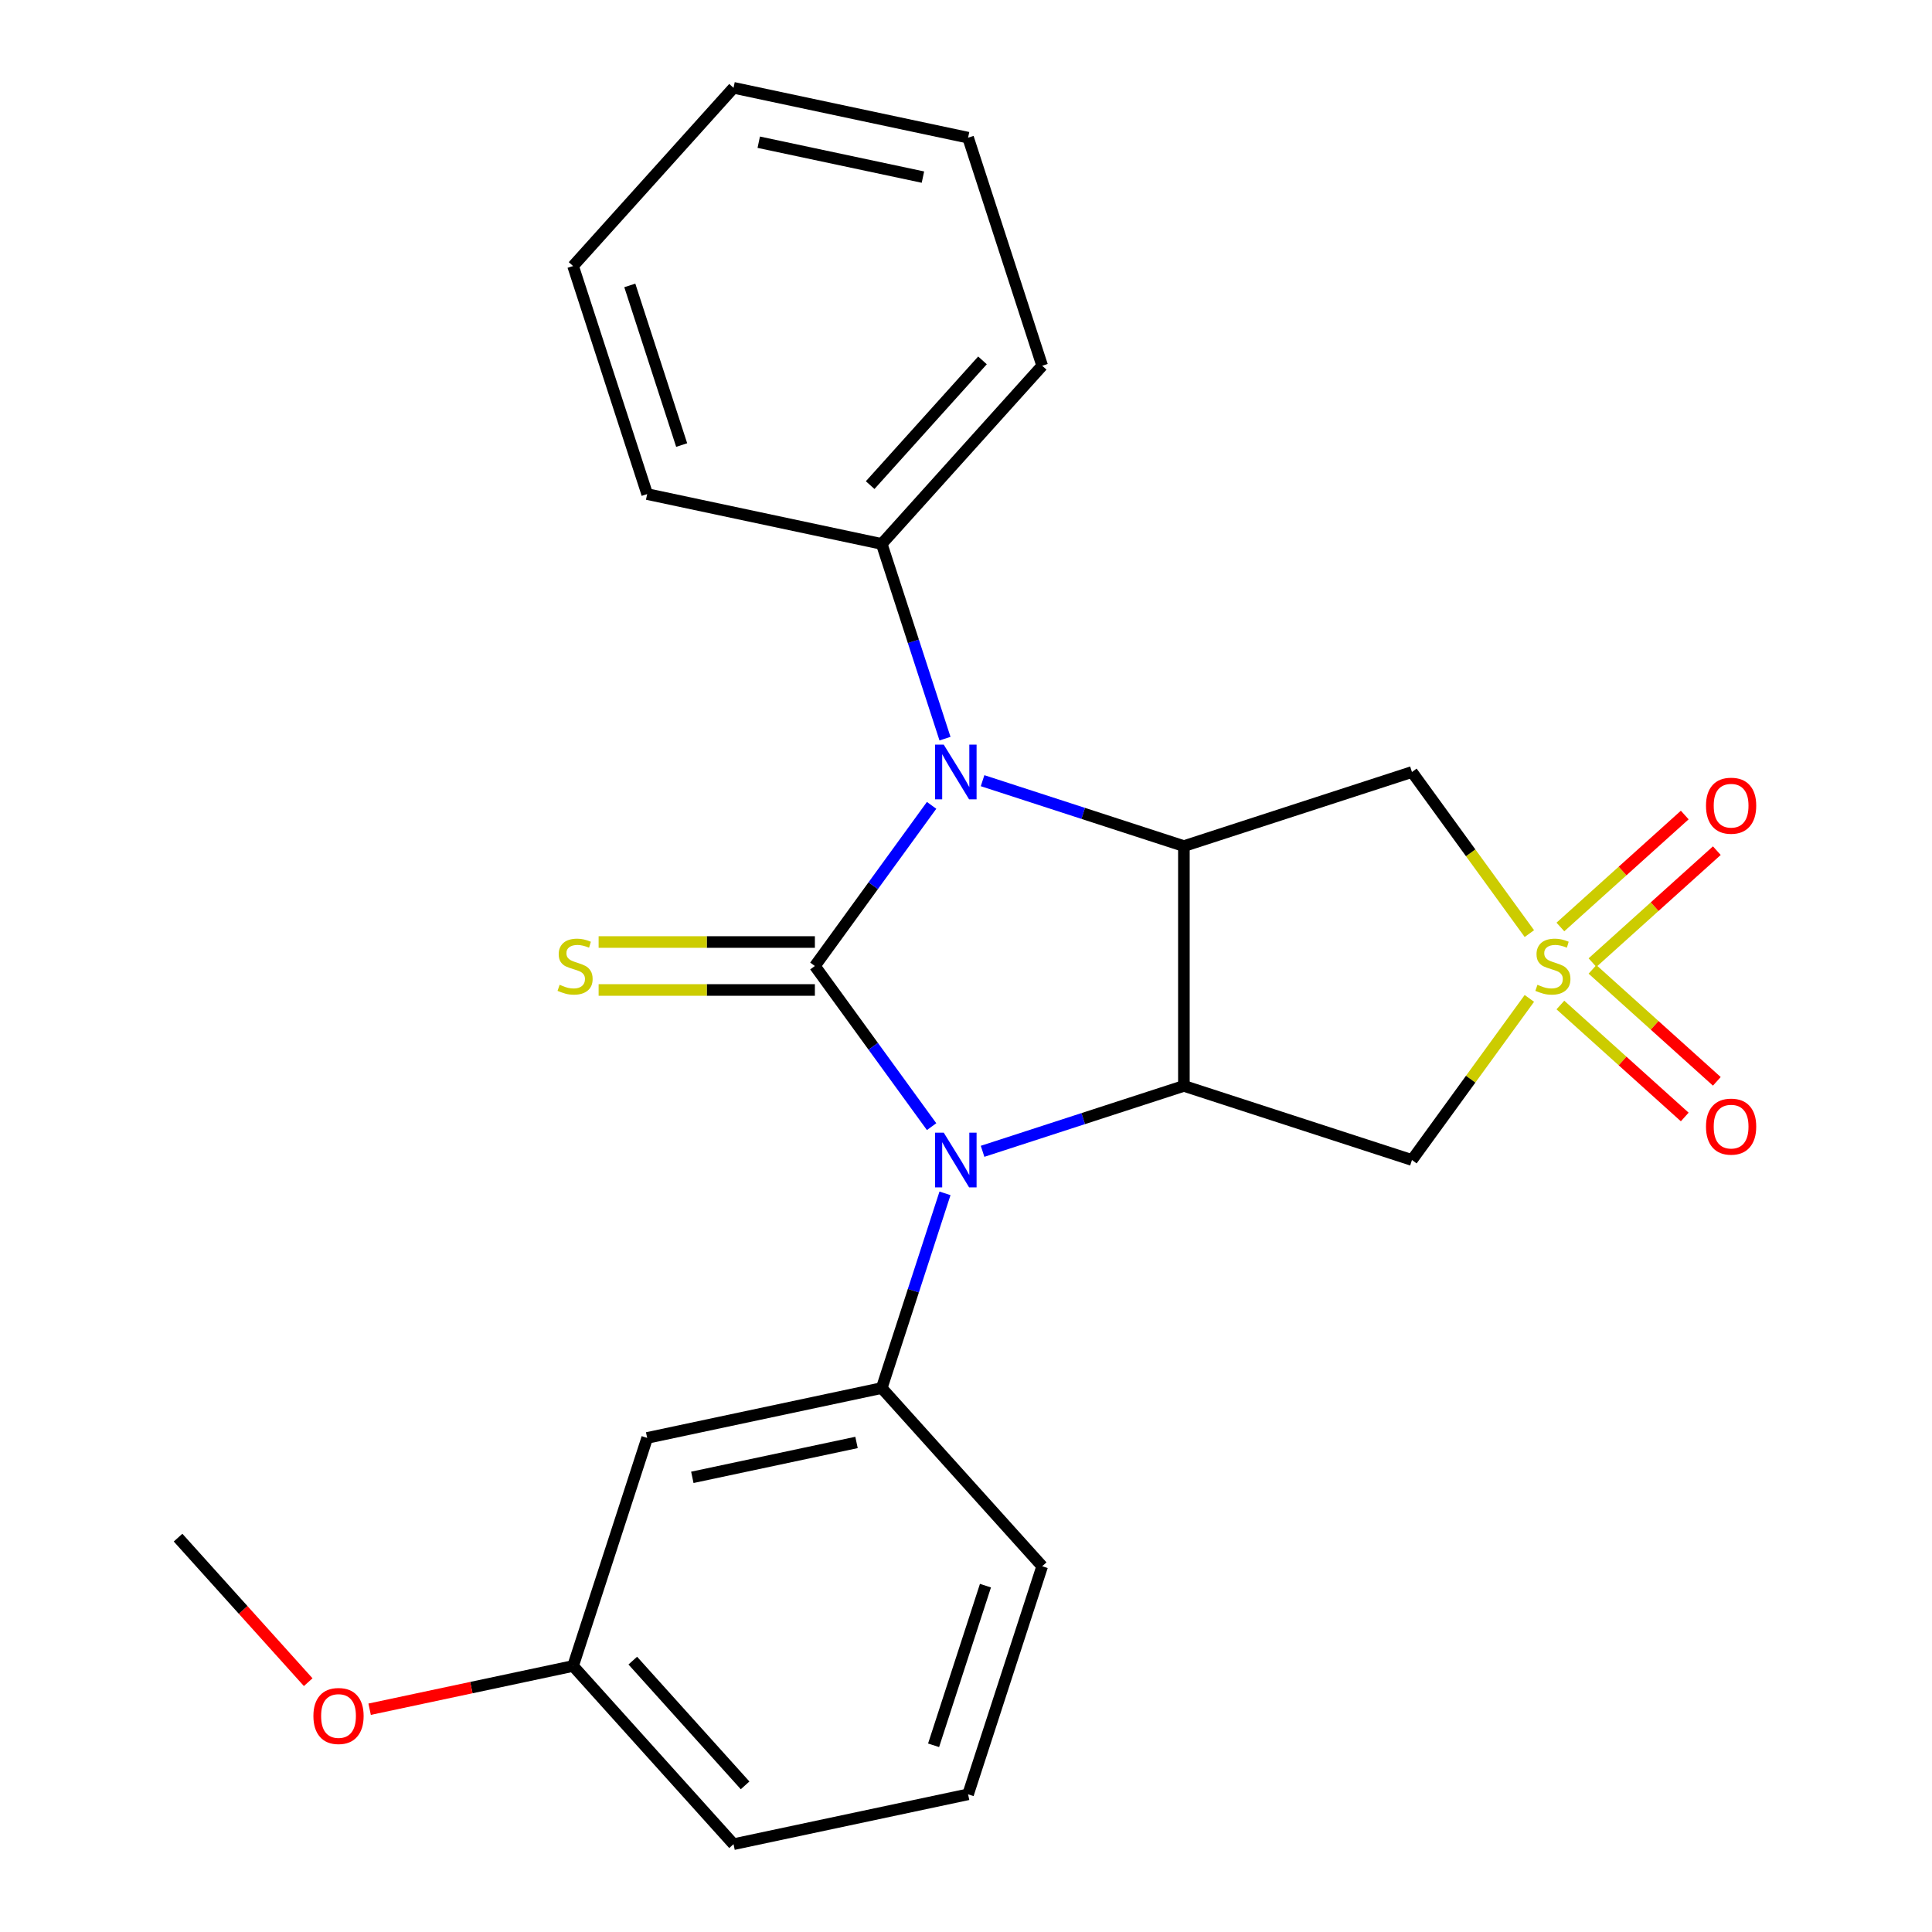 <?xml version='1.0' encoding='iso-8859-1'?>
<svg version='1.1' baseProfile='full'
              xmlns='http://www.w3.org/2000/svg'
                      xmlns:rdkit='http://www.rdkit.org/xml'
                      xmlns:xlink='http://www.w3.org/1999/xlink'
                  xml:space='preserve'
width='1000px' height='1000px' viewBox='0 0 1000 1000'>
<!-- END OF HEADER -->
<rect style='opacity:1.0;fill:#FFFFFF;stroke:none' width='1000' height='1000' x='0' y='0'> </rect>
<path class='bond-0' d='M 421.782,500 L 451.989,541.576' style='fill:none;fill-rule:evenodd;stroke:#000000;stroke-width:6px;stroke-linecap:butt;stroke-linejoin:miter;stroke-opacity:1' />
<path class='bond-0' d='M 451.989,541.576 L 482.195,583.151' style='fill:none;fill-rule:evenodd;stroke:#0000FF;stroke-width:6px;stroke-linecap:butt;stroke-linejoin:miter;stroke-opacity:1' />
<path class='bond-2' d='M 421.782,500 L 451.989,458.424' style='fill:none;fill-rule:evenodd;stroke:#000000;stroke-width:6px;stroke-linecap:butt;stroke-linejoin:miter;stroke-opacity:1' />
<path class='bond-2' d='M 451.989,458.424 L 482.195,416.849' style='fill:none;fill-rule:evenodd;stroke:#0000FF;stroke-width:6px;stroke-linecap:butt;stroke-linejoin:miter;stroke-opacity:1' />
<path class='bond-8' d='M 421.782,487.588 L 365.814,487.588' style='fill:none;fill-rule:evenodd;stroke:#000000;stroke-width:6px;stroke-linecap:butt;stroke-linejoin:miter;stroke-opacity:1' />
<path class='bond-8' d='M 365.814,487.588 L 309.847,487.588' style='fill:none;fill-rule:evenodd;stroke:#CCCC00;stroke-width:6px;stroke-linecap:butt;stroke-linejoin:miter;stroke-opacity:1' />
<path class='bond-8' d='M 421.782,512.412 L 365.814,512.412' style='fill:none;fill-rule:evenodd;stroke:#000000;stroke-width:6px;stroke-linecap:butt;stroke-linejoin:miter;stroke-opacity:1' />
<path class='bond-8' d='M 365.814,512.412 L 309.847,512.412' style='fill:none;fill-rule:evenodd;stroke:#CCCC00;stroke-width:6px;stroke-linecap:butt;stroke-linejoin:miter;stroke-opacity:1' />
<path class='bond-3' d='M 508.58,595.916 L 560.681,578.988' style='fill:none;fill-rule:evenodd;stroke:#0000FF;stroke-width:6px;stroke-linecap:butt;stroke-linejoin:miter;stroke-opacity:1' />
<path class='bond-3' d='M 560.681,578.988 L 612.781,562.059' style='fill:none;fill-rule:evenodd;stroke:#000000;stroke-width:6px;stroke-linecap:butt;stroke-linejoin:miter;stroke-opacity:1' />
<path class='bond-7' d='M 489.128,617.677 L 472.755,668.067' style='fill:none;fill-rule:evenodd;stroke:#0000FF;stroke-width:6px;stroke-linecap:butt;stroke-linejoin:miter;stroke-opacity:1' />
<path class='bond-7' d='M 472.755,668.067 L 456.383,718.458' style='fill:none;fill-rule:evenodd;stroke:#000000;stroke-width:6px;stroke-linecap:butt;stroke-linejoin:miter;stroke-opacity:1' />
<path class='bond-1' d='M 791.597,483.232 L 761.211,441.409' style='fill:none;fill-rule:evenodd;stroke:#CCCC00;stroke-width:6px;stroke-linecap:butt;stroke-linejoin:miter;stroke-opacity:1' />
<path class='bond-1' d='M 761.211,441.409 L 730.825,399.586' style='fill:none;fill-rule:evenodd;stroke:#000000;stroke-width:6px;stroke-linecap:butt;stroke-linejoin:miter;stroke-opacity:1' />
<path class='bond-10' d='M 824.268,498.254 L 856.449,469.278' style='fill:none;fill-rule:evenodd;stroke:#CCCC00;stroke-width:6px;stroke-linecap:butt;stroke-linejoin:miter;stroke-opacity:1' />
<path class='bond-10' d='M 856.449,469.278 L 888.63,440.302' style='fill:none;fill-rule:evenodd;stroke:#FF0000;stroke-width:6px;stroke-linecap:butt;stroke-linejoin:miter;stroke-opacity:1' />
<path class='bond-10' d='M 807.658,479.807 L 839.839,450.831' style='fill:none;fill-rule:evenodd;stroke:#CCCC00;stroke-width:6px;stroke-linecap:butt;stroke-linejoin:miter;stroke-opacity:1' />
<path class='bond-10' d='M 839.839,450.831 L 872.02,421.855' style='fill:none;fill-rule:evenodd;stroke:#FF0000;stroke-width:6px;stroke-linecap:butt;stroke-linejoin:miter;stroke-opacity:1' />
<path class='bond-11' d='M 807.658,520.193 L 839.839,549.169' style='fill:none;fill-rule:evenodd;stroke:#CCCC00;stroke-width:6px;stroke-linecap:butt;stroke-linejoin:miter;stroke-opacity:1' />
<path class='bond-11' d='M 839.839,549.169 L 872.02,578.145' style='fill:none;fill-rule:evenodd;stroke:#FF0000;stroke-width:6px;stroke-linecap:butt;stroke-linejoin:miter;stroke-opacity:1' />
<path class='bond-11' d='M 824.268,501.746 L 856.449,530.722' style='fill:none;fill-rule:evenodd;stroke:#CCCC00;stroke-width:6px;stroke-linecap:butt;stroke-linejoin:miter;stroke-opacity:1' />
<path class='bond-11' d='M 856.449,530.722 L 888.63,559.698' style='fill:none;fill-rule:evenodd;stroke:#FF0000;stroke-width:6px;stroke-linecap:butt;stroke-linejoin:miter;stroke-opacity:1' />
<path class='bond-25' d='M 791.597,516.768 L 761.211,558.591' style='fill:none;fill-rule:evenodd;stroke:#CCCC00;stroke-width:6px;stroke-linecap:butt;stroke-linejoin:miter;stroke-opacity:1' />
<path class='bond-25' d='M 761.211,558.591 L 730.825,600.414' style='fill:none;fill-rule:evenodd;stroke:#000000;stroke-width:6px;stroke-linecap:butt;stroke-linejoin:miter;stroke-opacity:1' />
<path class='bond-4' d='M 508.58,404.084 L 560.681,421.012' style='fill:none;fill-rule:evenodd;stroke:#0000FF;stroke-width:6px;stroke-linecap:butt;stroke-linejoin:miter;stroke-opacity:1' />
<path class='bond-4' d='M 560.681,421.012 L 612.781,437.941' style='fill:none;fill-rule:evenodd;stroke:#000000;stroke-width:6px;stroke-linecap:butt;stroke-linejoin:miter;stroke-opacity:1' />
<path class='bond-12' d='M 489.128,382.323 L 472.755,331.933' style='fill:none;fill-rule:evenodd;stroke:#0000FF;stroke-width:6px;stroke-linecap:butt;stroke-linejoin:miter;stroke-opacity:1' />
<path class='bond-12' d='M 472.755,331.933 L 456.383,281.542' style='fill:none;fill-rule:evenodd;stroke:#000000;stroke-width:6px;stroke-linecap:butt;stroke-linejoin:miter;stroke-opacity:1' />
<path class='bond-5' d='M 612.781,562.059 L 730.825,600.414' style='fill:none;fill-rule:evenodd;stroke:#000000;stroke-width:6px;stroke-linecap:butt;stroke-linejoin:miter;stroke-opacity:1' />
<path class='bond-24' d='M 612.781,562.059 L 612.781,437.941' style='fill:none;fill-rule:evenodd;stroke:#000000;stroke-width:6px;stroke-linecap:butt;stroke-linejoin:miter;stroke-opacity:1' />
<path class='bond-6' d='M 612.781,437.941 L 730.825,399.586' style='fill:none;fill-rule:evenodd;stroke:#000000;stroke-width:6px;stroke-linecap:butt;stroke-linejoin:miter;stroke-opacity:1' />
<path class='bond-9' d='M 456.383,718.458 L 334.976,744.264' style='fill:none;fill-rule:evenodd;stroke:#000000;stroke-width:6px;stroke-linecap:butt;stroke-linejoin:miter;stroke-opacity:1' />
<path class='bond-9' d='M 443.333,746.61 L 358.348,764.674' style='fill:none;fill-rule:evenodd;stroke:#000000;stroke-width:6px;stroke-linecap:butt;stroke-linejoin:miter;stroke-opacity:1' />
<path class='bond-14' d='M 456.383,718.458 L 539.434,810.696' style='fill:none;fill-rule:evenodd;stroke:#000000;stroke-width:6px;stroke-linecap:butt;stroke-linejoin:miter;stroke-opacity:1' />
<path class='bond-13' d='M 334.976,744.264 L 296.622,862.307' style='fill:none;fill-rule:evenodd;stroke:#000000;stroke-width:6px;stroke-linecap:butt;stroke-linejoin:miter;stroke-opacity:1' />
<path class='bond-17' d='M 456.383,281.542 L 539.434,189.304' style='fill:none;fill-rule:evenodd;stroke:#000000;stroke-width:6px;stroke-linecap:butt;stroke-linejoin:miter;stroke-opacity:1' />
<path class='bond-17' d='M 450.393,251.096 L 508.529,186.529' style='fill:none;fill-rule:evenodd;stroke:#000000;stroke-width:6px;stroke-linecap:butt;stroke-linejoin:miter;stroke-opacity:1' />
<path class='bond-18' d='M 456.383,281.542 L 334.976,255.736' style='fill:none;fill-rule:evenodd;stroke:#000000;stroke-width:6px;stroke-linecap:butt;stroke-linejoin:miter;stroke-opacity:1' />
<path class='bond-15' d='M 296.622,862.307 L 243.97,873.499' style='fill:none;fill-rule:evenodd;stroke:#000000;stroke-width:6px;stroke-linecap:butt;stroke-linejoin:miter;stroke-opacity:1' />
<path class='bond-15' d='M 243.97,873.499 L 191.318,884.69' style='fill:none;fill-rule:evenodd;stroke:#FF0000;stroke-width:6px;stroke-linecap:butt;stroke-linejoin:miter;stroke-opacity:1' />
<path class='bond-27' d='M 296.622,862.307 L 379.673,954.545' style='fill:none;fill-rule:evenodd;stroke:#000000;stroke-width:6px;stroke-linecap:butt;stroke-linejoin:miter;stroke-opacity:1' />
<path class='bond-27' d='M 327.527,859.533 L 385.663,924.099' style='fill:none;fill-rule:evenodd;stroke:#000000;stroke-width:6px;stroke-linecap:butt;stroke-linejoin:miter;stroke-opacity:1' />
<path class='bond-16' d='M 539.434,810.696 L 501.079,928.74' style='fill:none;fill-rule:evenodd;stroke:#000000;stroke-width:6px;stroke-linecap:butt;stroke-linejoin:miter;stroke-opacity:1' />
<path class='bond-16' d='M 510.072,820.732 L 483.224,903.362' style='fill:none;fill-rule:evenodd;stroke:#000000;stroke-width:6px;stroke-linecap:butt;stroke-linejoin:miter;stroke-opacity:1' />
<path class='bond-20' d='M 159.528,870.69 L 125.846,833.283' style='fill:none;fill-rule:evenodd;stroke:#FF0000;stroke-width:6px;stroke-linecap:butt;stroke-linejoin:miter;stroke-opacity:1' />
<path class='bond-20' d='M 125.846,833.283 L 92.164,795.875' style='fill:none;fill-rule:evenodd;stroke:#000000;stroke-width:6px;stroke-linecap:butt;stroke-linejoin:miter;stroke-opacity:1' />
<path class='bond-19' d='M 501.079,928.74 L 379.673,954.545' style='fill:none;fill-rule:evenodd;stroke:#000000;stroke-width:6px;stroke-linecap:butt;stroke-linejoin:miter;stroke-opacity:1' />
<path class='bond-21' d='M 539.434,189.304 L 501.079,71.26' style='fill:none;fill-rule:evenodd;stroke:#000000;stroke-width:6px;stroke-linecap:butt;stroke-linejoin:miter;stroke-opacity:1' />
<path class='bond-22' d='M 334.976,255.736 L 296.622,137.693' style='fill:none;fill-rule:evenodd;stroke:#000000;stroke-width:6px;stroke-linecap:butt;stroke-linejoin:miter;stroke-opacity:1' />
<path class='bond-22' d='M 352.832,230.359 L 325.984,147.728' style='fill:none;fill-rule:evenodd;stroke:#000000;stroke-width:6px;stroke-linecap:butt;stroke-linejoin:miter;stroke-opacity:1' />
<path class='bond-26' d='M 501.079,71.26 L 379.673,45.455' style='fill:none;fill-rule:evenodd;stroke:#000000;stroke-width:6px;stroke-linecap:butt;stroke-linejoin:miter;stroke-opacity:1' />
<path class='bond-26' d='M 477.707,91.671 L 392.723,73.607' style='fill:none;fill-rule:evenodd;stroke:#000000;stroke-width:6px;stroke-linecap:butt;stroke-linejoin:miter;stroke-opacity:1' />
<path class='bond-23' d='M 296.622,137.693 L 379.673,45.455' style='fill:none;fill-rule:evenodd;stroke:#000000;stroke-width:6px;stroke-linecap:butt;stroke-linejoin:miter;stroke-opacity:1' />
<path  class='atom-1' d='M 488.477 586.254
L 497.757 601.254
Q 498.677 602.734, 500.157 605.414
Q 501.637 608.094, 501.717 608.254
L 501.717 586.254
L 505.477 586.254
L 505.477 614.574
L 501.597 614.574
L 491.637 598.174
Q 490.477 596.254, 489.237 594.054
Q 488.037 591.854, 487.677 591.174
L 487.677 614.574
L 483.997 614.574
L 483.997 586.254
L 488.477 586.254
' fill='#0000FF'/>
<path  class='atom-2' d='M 795.78 509.72
Q 796.1 509.84, 797.42 510.4
Q 798.74 510.96, 800.18 511.32
Q 801.66 511.64, 803.1 511.64
Q 805.78 511.64, 807.34 510.36
Q 808.9 509.04, 808.9 506.76
Q 808.9 505.2, 808.1 504.24
Q 807.34 503.28, 806.14 502.76
Q 804.94 502.24, 802.94 501.64
Q 800.42 500.88, 798.9 500.16
Q 797.42 499.44, 796.34 497.92
Q 795.3 496.4, 795.3 493.84
Q 795.3 490.28, 797.7 488.08
Q 800.14 485.88, 804.94 485.88
Q 808.22 485.88, 811.94 487.44
L 811.02 490.52
Q 807.62 489.12, 805.06 489.12
Q 802.3 489.12, 800.78 490.28
Q 799.26 491.4, 799.3 493.36
Q 799.3 494.88, 800.06 495.8
Q 800.86 496.72, 801.98 497.24
Q 803.14 497.76, 805.06 498.36
Q 807.62 499.16, 809.14 499.96
Q 810.66 500.76, 811.74 502.4
Q 812.86 504, 812.86 506.76
Q 812.86 510.68, 810.22 512.8
Q 807.62 514.88, 803.26 514.88
Q 800.74 514.88, 798.82 514.32
Q 796.94 513.8, 794.7 512.88
L 795.78 509.72
' fill='#CCCC00'/>
<path  class='atom-3' d='M 488.477 385.426
L 497.757 400.426
Q 498.677 401.906, 500.157 404.586
Q 501.637 407.266, 501.717 407.426
L 501.717 385.426
L 505.477 385.426
L 505.477 413.746
L 501.597 413.746
L 491.637 397.346
Q 490.477 395.426, 489.237 393.226
Q 488.037 391.026, 487.677 390.346
L 487.677 413.746
L 483.997 413.746
L 483.997 385.426
L 488.477 385.426
' fill='#0000FF'/>
<path  class='atom-9' d='M 289.664 509.72
Q 289.984 509.84, 291.304 510.4
Q 292.624 510.96, 294.064 511.32
Q 295.544 511.64, 296.984 511.64
Q 299.664 511.64, 301.224 510.36
Q 302.784 509.04, 302.784 506.76
Q 302.784 505.2, 301.984 504.24
Q 301.224 503.28, 300.024 502.76
Q 298.824 502.24, 296.824 501.64
Q 294.304 500.88, 292.784 500.16
Q 291.304 499.44, 290.224 497.92
Q 289.184 496.4, 289.184 493.84
Q 289.184 490.28, 291.584 488.08
Q 294.024 485.88, 298.824 485.88
Q 302.104 485.88, 305.824 487.44
L 304.904 490.52
Q 301.504 489.12, 298.944 489.12
Q 296.184 489.12, 294.664 490.28
Q 293.144 491.4, 293.184 493.36
Q 293.184 494.88, 293.944 495.8
Q 294.744 496.72, 295.864 497.24
Q 297.024 497.76, 298.944 498.36
Q 301.504 499.16, 303.024 499.96
Q 304.544 500.76, 305.624 502.4
Q 306.744 504, 306.744 506.76
Q 306.744 510.68, 304.104 512.8
Q 301.504 514.88, 297.144 514.88
Q 294.624 514.88, 292.704 514.32
Q 290.824 513.8, 288.584 512.88
L 289.664 509.72
' fill='#CCCC00'/>
<path  class='atom-11' d='M 883.018 417.028
Q 883.018 410.228, 886.378 406.428
Q 889.738 402.628, 896.018 402.628
Q 902.298 402.628, 905.658 406.428
Q 909.018 410.228, 909.018 417.028
Q 909.018 423.908, 905.618 427.828
Q 902.218 431.708, 896.018 431.708
Q 889.778 431.708, 886.378 427.828
Q 883.018 423.948, 883.018 417.028
M 896.018 428.508
Q 900.338 428.508, 902.658 425.628
Q 905.018 422.708, 905.018 417.028
Q 905.018 411.468, 902.658 408.668
Q 900.338 405.828, 896.018 405.828
Q 891.698 405.828, 889.338 408.628
Q 887.018 411.428, 887.018 417.028
Q 887.018 422.748, 889.338 425.628
Q 891.698 428.508, 896.018 428.508
' fill='#FF0000'/>
<path  class='atom-12' d='M 883.018 583.132
Q 883.018 576.332, 886.378 572.532
Q 889.738 568.732, 896.018 568.732
Q 902.298 568.732, 905.658 572.532
Q 909.018 576.332, 909.018 583.132
Q 909.018 590.012, 905.618 593.932
Q 902.218 597.812, 896.018 597.812
Q 889.778 597.812, 886.378 593.932
Q 883.018 590.052, 883.018 583.132
M 896.018 594.612
Q 900.338 594.612, 902.658 591.732
Q 905.018 588.812, 905.018 583.132
Q 905.018 577.572, 902.658 574.772
Q 900.338 571.932, 896.018 571.932
Q 891.698 571.932, 889.338 574.732
Q 887.018 577.532, 887.018 583.132
Q 887.018 588.852, 889.338 591.732
Q 891.698 594.612, 896.018 594.612
' fill='#FF0000'/>
<path  class='atom-16' d='M 162.215 888.193
Q 162.215 881.393, 165.575 877.593
Q 168.935 873.793, 175.215 873.793
Q 181.495 873.793, 184.855 877.593
Q 188.215 881.393, 188.215 888.193
Q 188.215 895.073, 184.815 898.993
Q 181.415 902.873, 175.215 902.873
Q 168.975 902.873, 165.575 898.993
Q 162.215 895.113, 162.215 888.193
M 175.215 899.673
Q 179.535 899.673, 181.855 896.793
Q 184.215 893.873, 184.215 888.193
Q 184.215 882.633, 181.855 879.833
Q 179.535 876.993, 175.215 876.993
Q 170.895 876.993, 168.535 879.793
Q 166.215 882.593, 166.215 888.193
Q 166.215 893.913, 168.535 896.793
Q 170.895 899.673, 175.215 899.673
' fill='#FF0000'/>
</svg>
